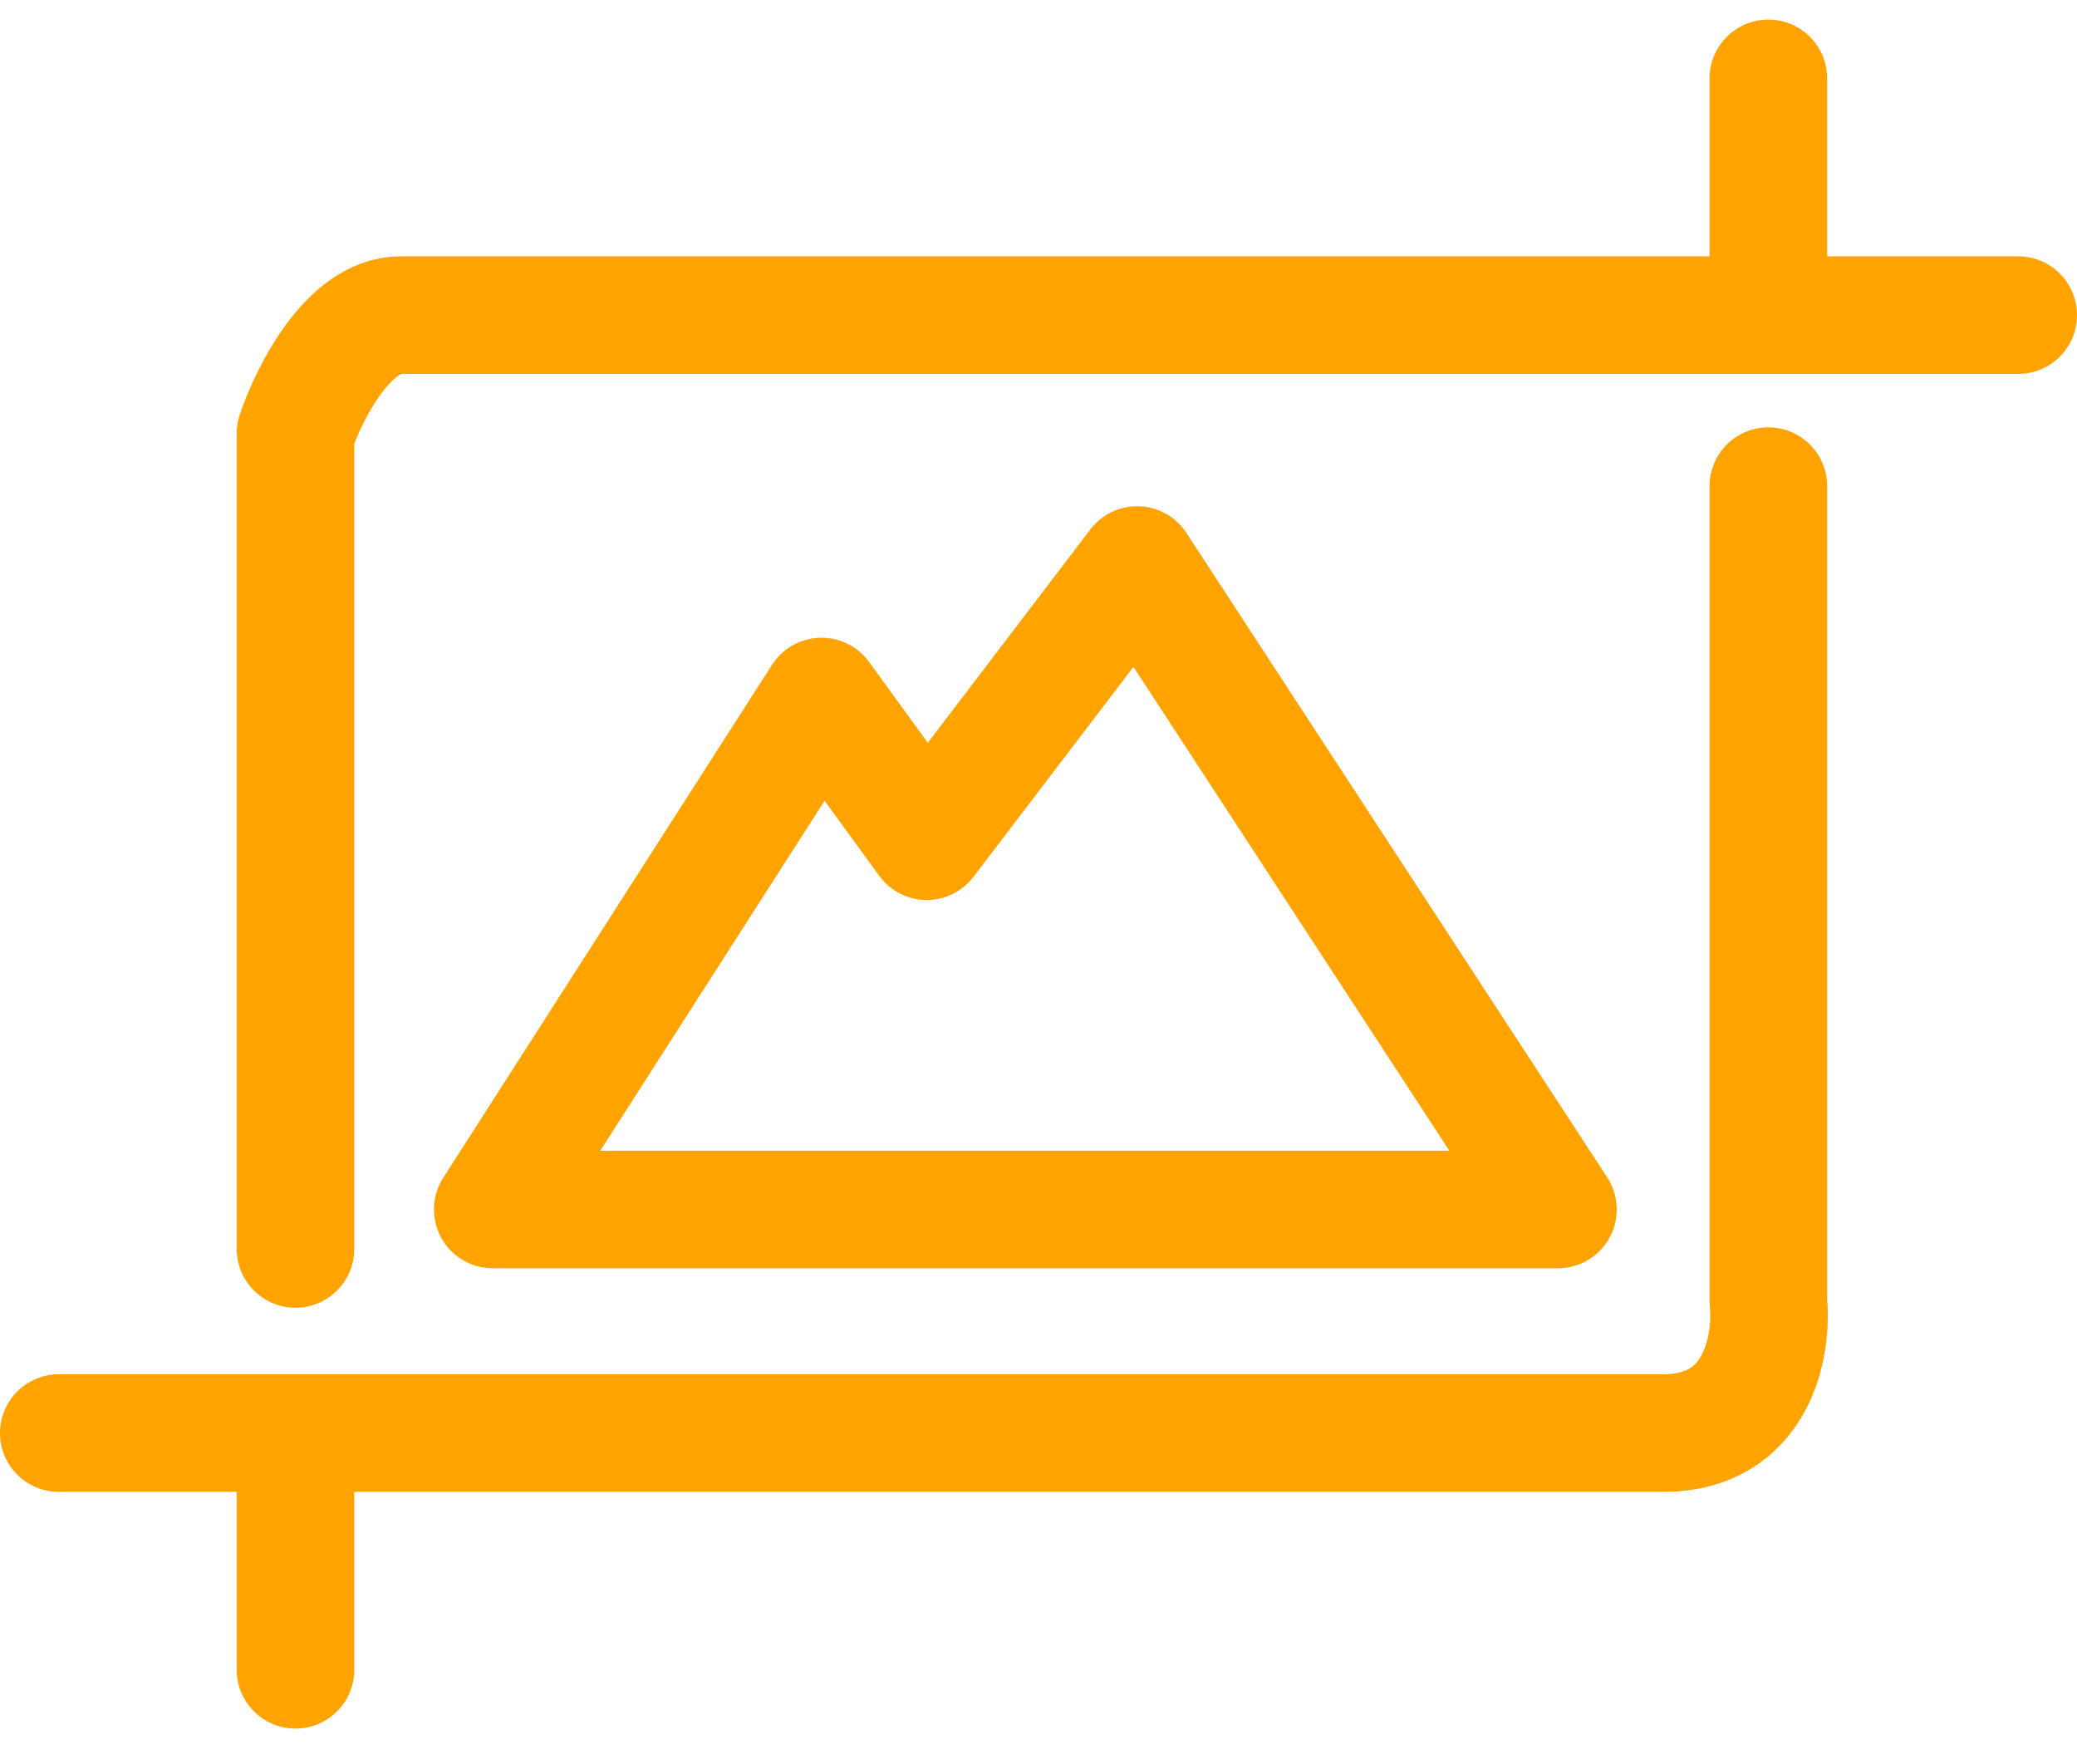 <svg xmlns="http://www.w3.org/2000/svg" width="53" height="45" viewBox="0 0 53 45" fill="none"><path d="M7.54 31.866V11.06C7.876 10.054 8.883 8.04 10.225 8.04C11.375 8.04 31.177 8.04 45.124 8.04M51.5 8.04C49.613 8.04 47.45 8.04 45.124 8.04M45.124 2V8.04M45.124 12.403V33.208C45.236 34.327 44.856 36.564 42.44 36.564C40.364 36.564 20.979 36.564 7.54 36.564M1.5 36.564C3.284 36.564 5.332 36.564 7.54 36.564M7.54 36.564V42.604M12.574 30.859H39.755L29.017 14.416L23.648 21.463L20.963 17.772L12.574 30.859Z" stroke="#FFA300" stroke-width="3" stroke-linecap="round" stroke-linejoin="round"></path></svg>
